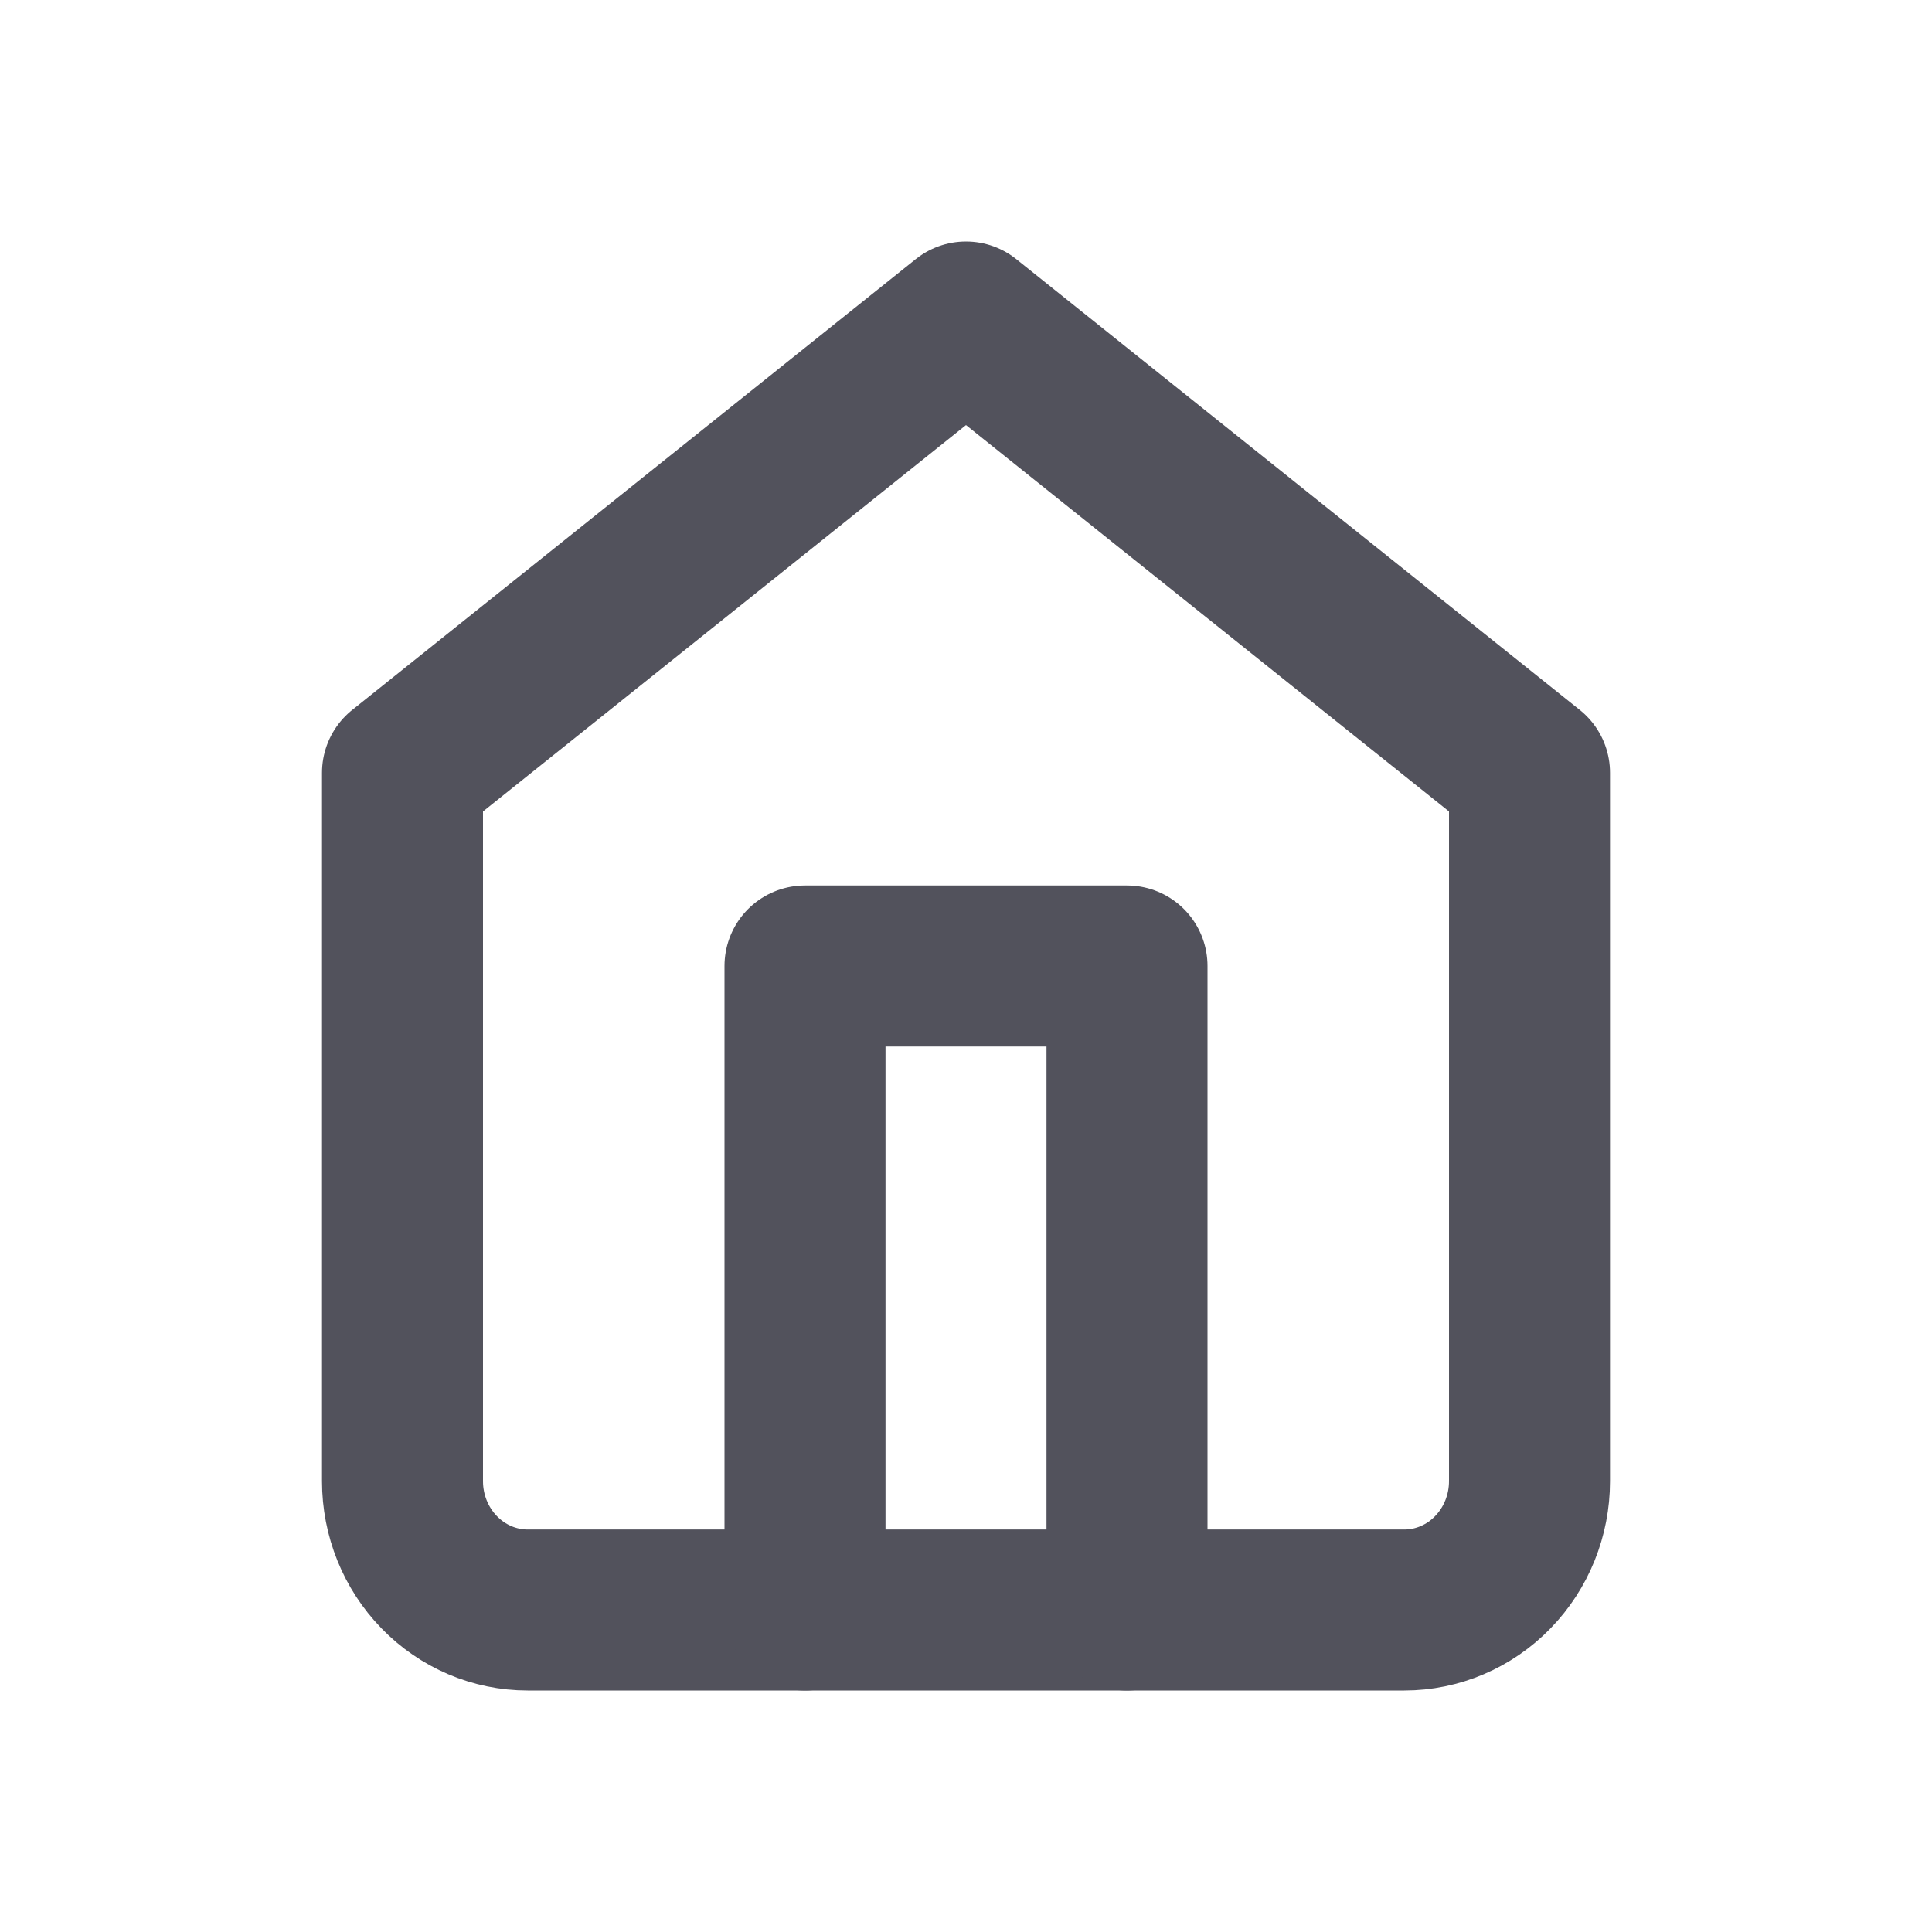 <svg width="24" height="24" viewBox="0 0 24 24" fill="none" xmlns="http://www.w3.org/2000/svg">
<g id="Icon">
<path id="Vector" d="M5 9.6L12 4L19 9.6V18.4C19 18.824 18.836 19.231 18.544 19.531C18.253 19.831 17.857 20 17.444 20H6.556C6.143 20 5.747 19.831 5.456 19.531C5.164 19.231 5 18.824 5 18.4V9.6Z" stroke="#52525C" stroke-width="2" stroke-linecap="round" stroke-linejoin="round"/>
<path id="Vector_2" d="M10 20V12H14V20" stroke="#52525C" stroke-width="2" stroke-linecap="round" stroke-linejoin="round"/>
</g>
</svg>

